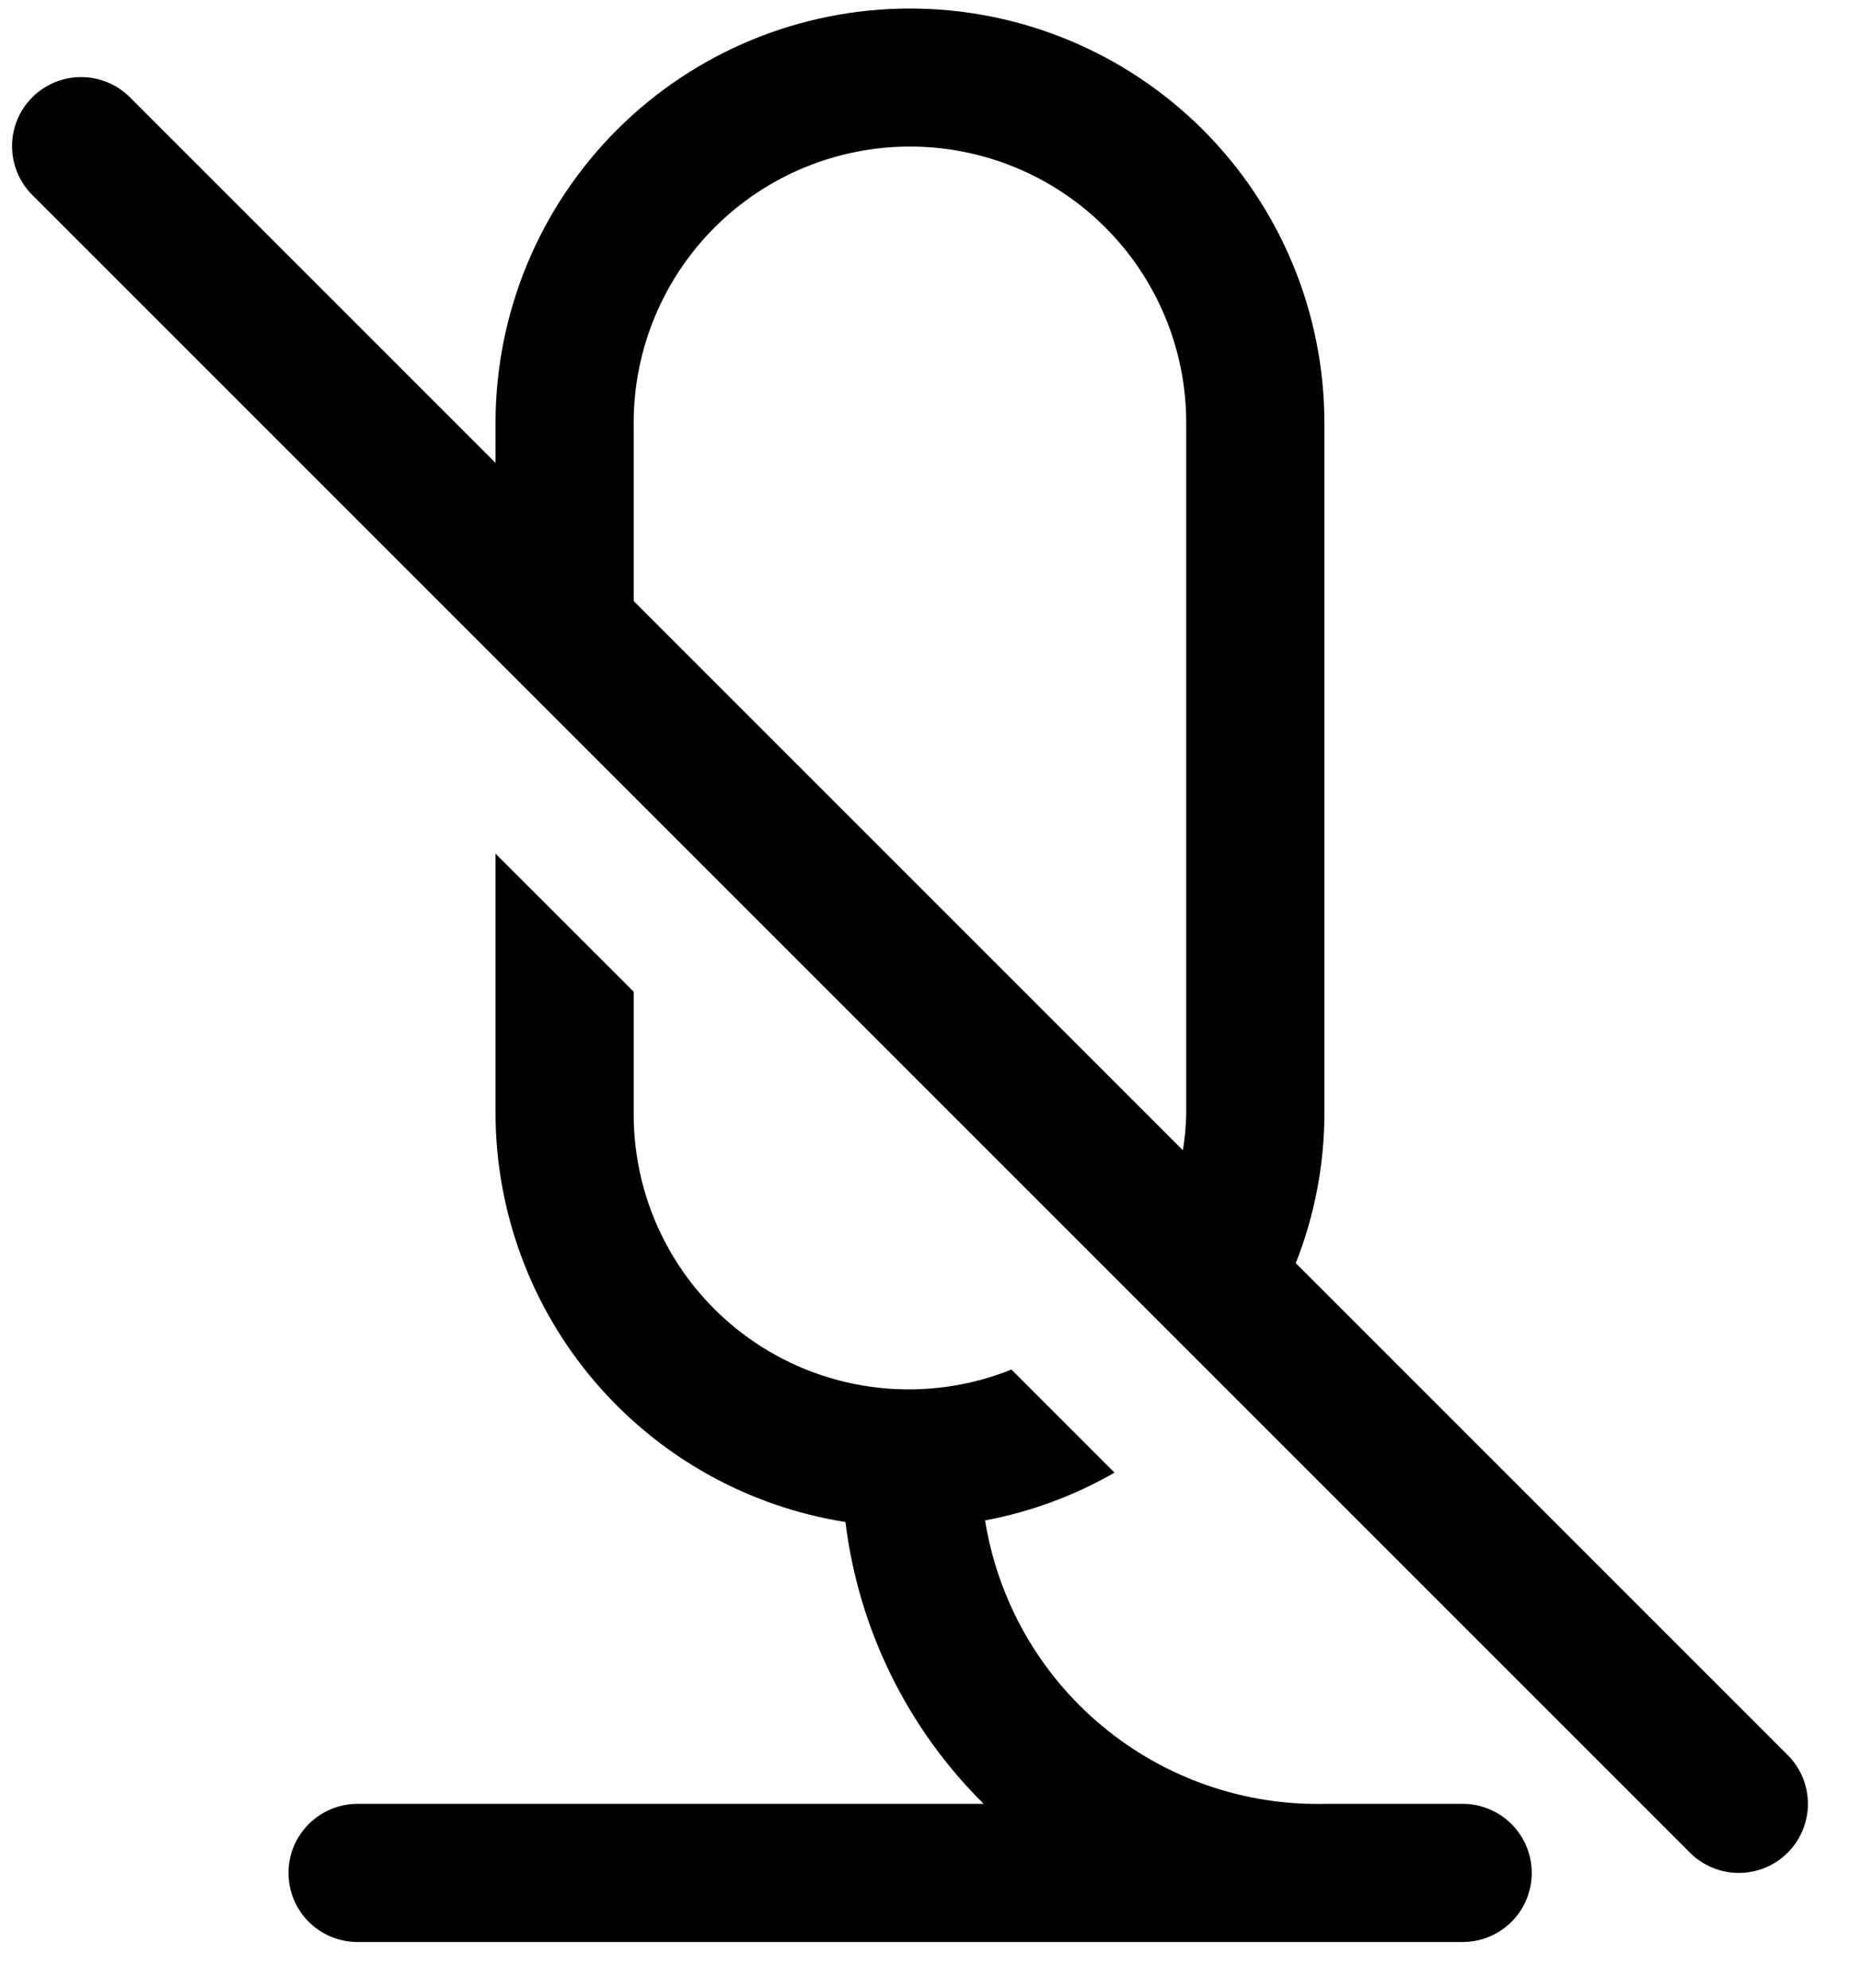 <svg width="29" height="31" viewBox="0 0 29 31" fill="none" xmlns="http://www.w3.org/2000/svg">
<path d="M22.805 28.124H20.674C19.403 28.156 18.164 27.725 17.186 26.912C16.209 26.1 15.56 24.96 15.359 23.705C16.069 23.572 16.751 23.32 17.377 22.96L15.77 21.353C15.117 21.615 14.41 21.713 13.711 21.638C13.012 21.563 12.342 21.318 11.76 20.923C11.178 20.528 10.702 19.996 10.374 19.374C10.046 18.752 9.877 18.058 9.88 17.355V15.462L7.726 13.309V17.355C7.728 18.893 8.279 20.38 9.279 21.548C10.28 22.717 11.663 23.49 13.182 23.73C13.385 25.396 14.145 26.944 15.337 28.124H5.575C5.289 28.124 5.015 28.238 4.813 28.44C4.611 28.642 4.498 28.916 4.498 29.201C4.498 29.487 4.611 29.761 4.813 29.963C5.015 30.165 5.289 30.278 5.575 30.278H22.805C23.091 30.278 23.365 30.165 23.567 29.963C23.769 29.761 23.882 29.487 23.882 29.201C23.882 28.916 23.769 28.642 23.567 28.44C23.365 28.238 23.091 28.124 22.805 28.124V28.124Z" fill="black"/>
<path d="M27.872 27.363L20.203 19.694C20.497 18.949 20.649 18.156 20.649 17.355V6.586C20.647 4.874 19.965 3.232 18.754 2.022C17.542 0.812 15.9 0.133 14.188 0.133C12.475 0.133 10.833 0.812 9.621 2.022C8.41 3.232 7.728 4.874 7.726 6.586V7.217L2.026 1.517C1.824 1.315 1.55 1.202 1.264 1.202C0.979 1.202 0.705 1.315 0.503 1.517C0.301 1.719 0.188 1.993 0.188 2.278C0.188 2.564 0.301 2.838 0.503 3.04L26.349 28.886C26.449 28.986 26.568 29.065 26.699 29.119C26.829 29.173 26.969 29.201 27.111 29.201C27.252 29.201 27.392 29.173 27.523 29.119C27.654 29.065 27.772 28.986 27.872 28.886C27.972 28.786 28.052 28.667 28.106 28.536C28.16 28.406 28.188 28.266 28.188 28.124C28.188 27.983 28.16 27.843 28.106 27.712C28.052 27.582 27.972 27.463 27.872 27.363ZM18.495 17.355C18.492 17.549 18.474 17.742 18.443 17.934L9.88 9.371V6.586C9.881 5.445 10.336 4.351 11.144 3.544C11.951 2.738 13.046 2.285 14.188 2.285C15.329 2.285 16.424 2.738 17.231 3.544C18.039 4.351 18.494 5.445 18.495 6.586V17.355Z" fill="black"/>
</svg>
